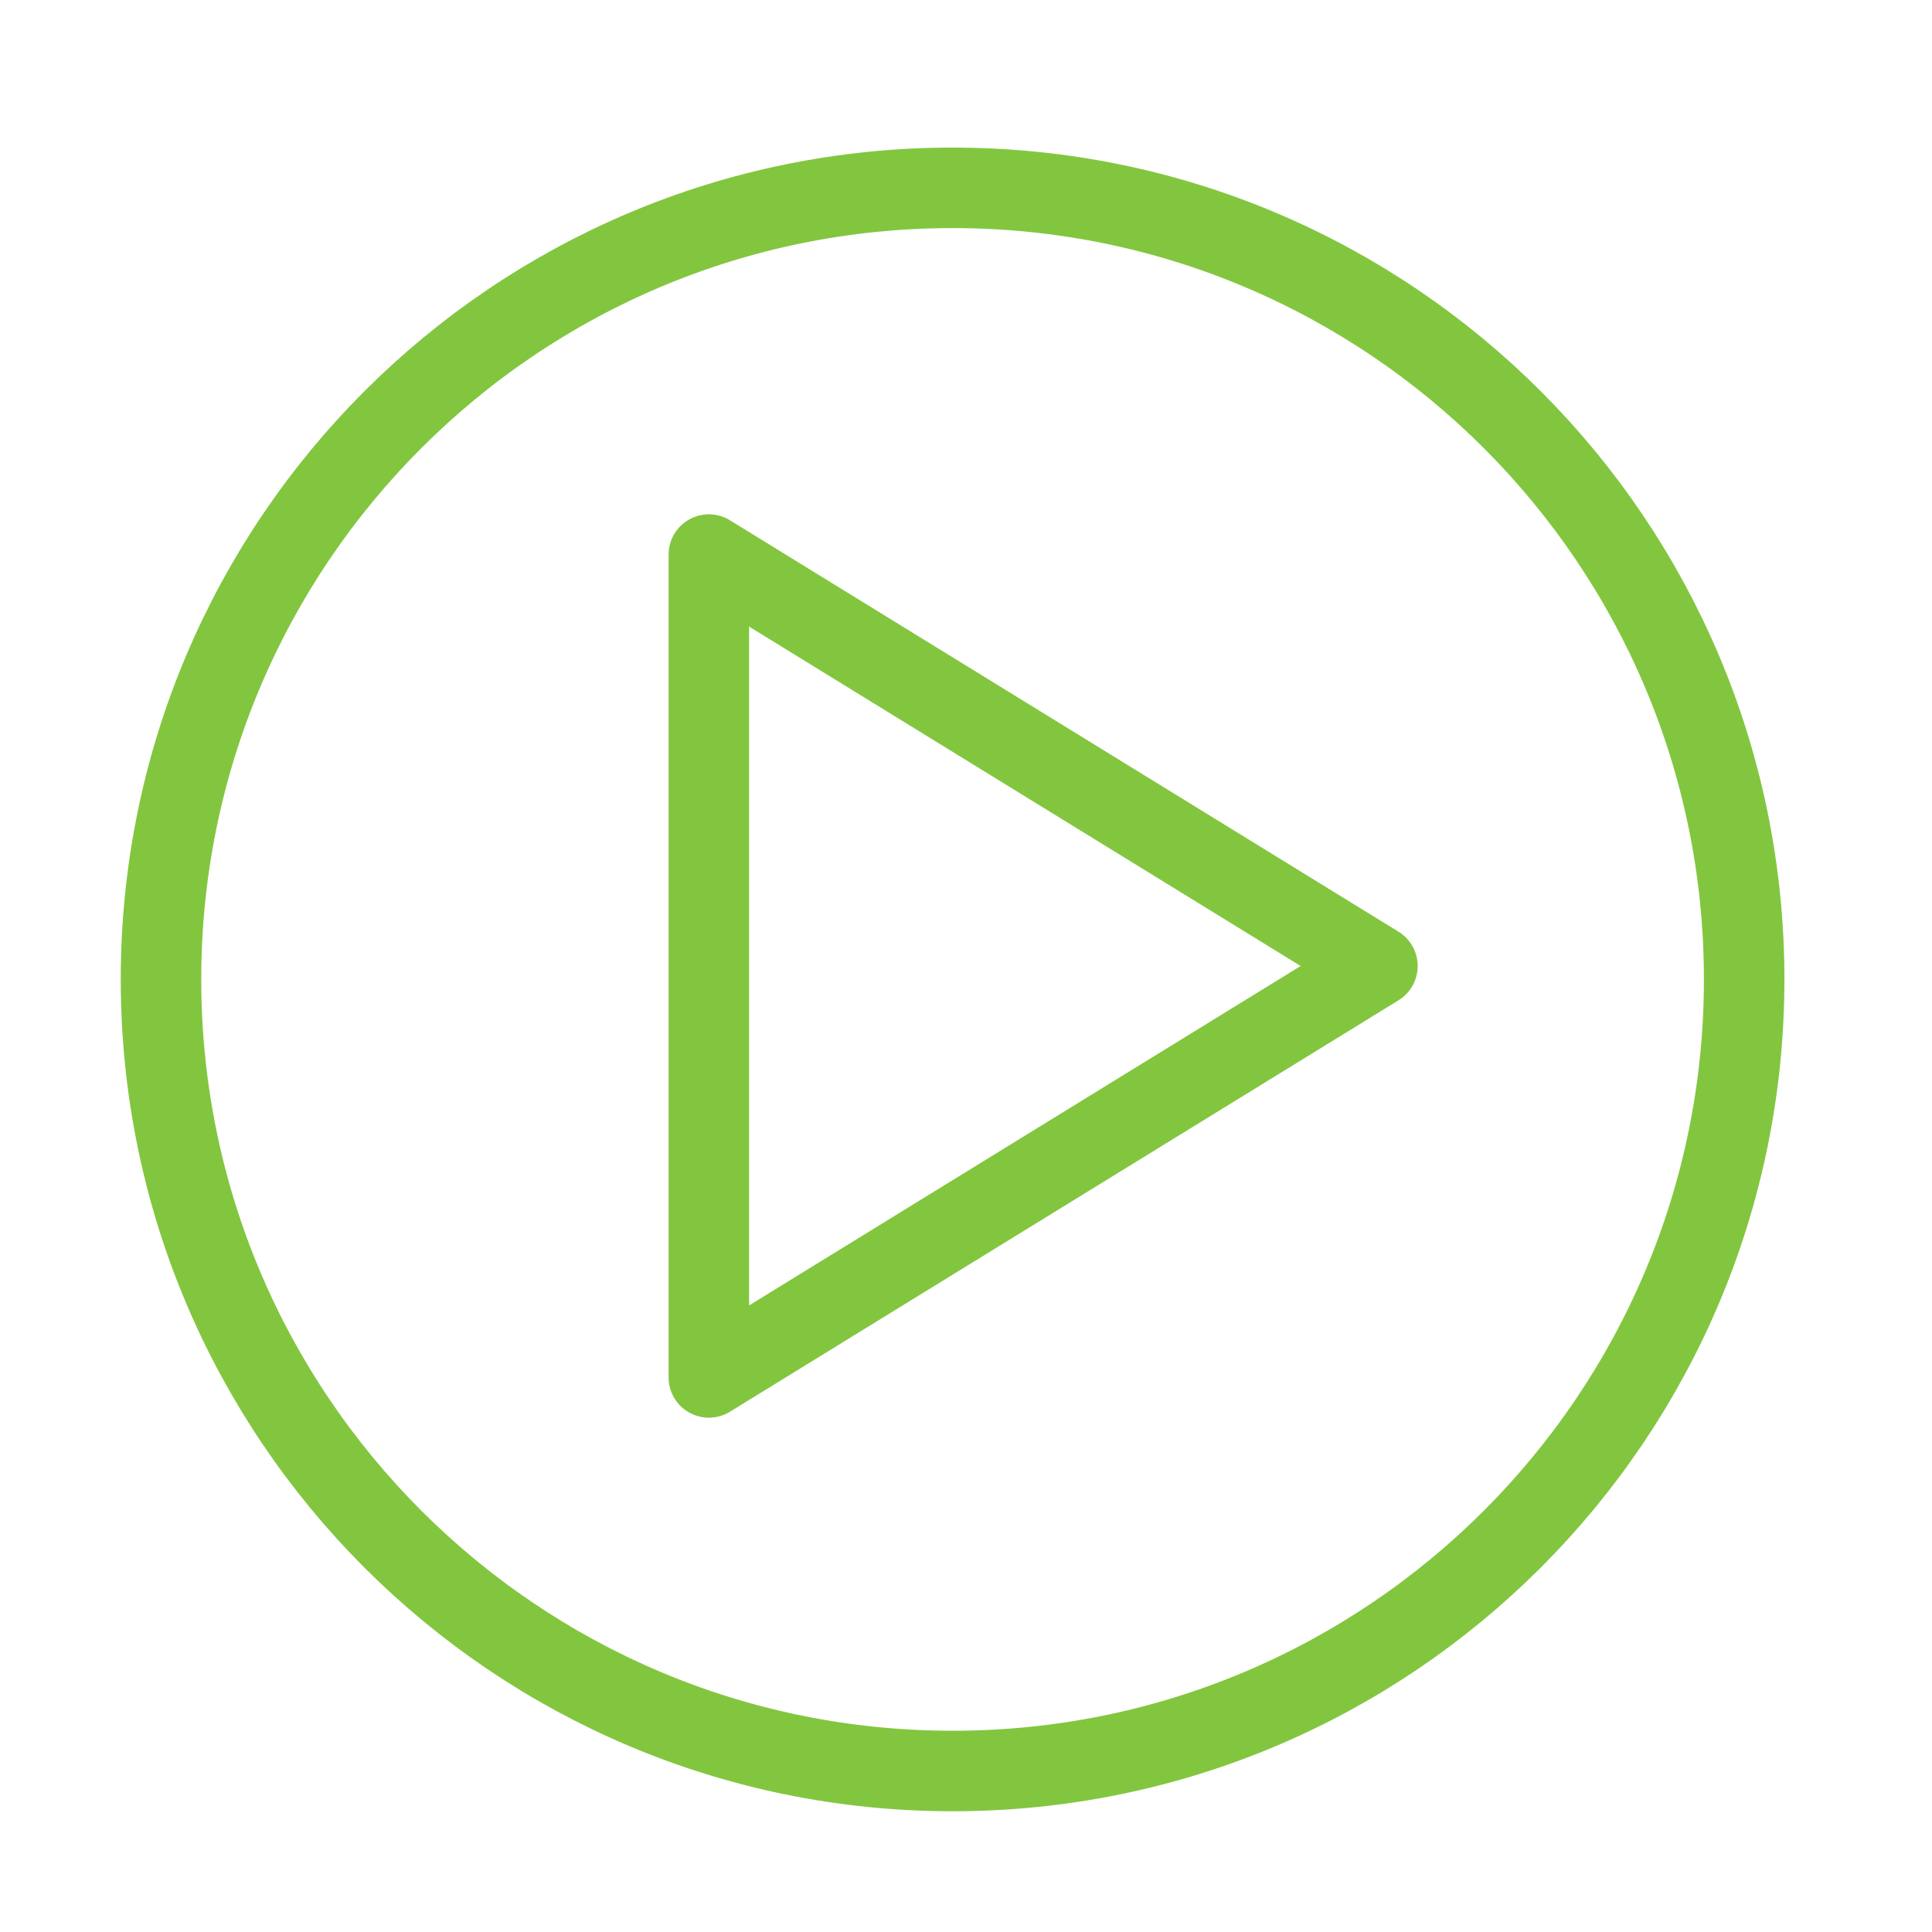 
<svg width="72" height="72" viewBox="0 0 72 72" fill="none" xmlns="http://www.w3.org/2000/svg">
	<path d="M65 36.5C65 52.792 51.792 66 35.5 66C19.208 66 6 52.792 6 36.5C6 20.208 19.208 7 35.5 7C51.792 7 65 20.208 65 36.5Z" stroke="#82C63F" stroke-width="3" stroke-linecap="round" stroke-linejoin="round"/>
	<path d="M26.417 20.667V51.333L51.333 36L26.417 20.667Z" stroke="#82C63F" stroke-width="3" stroke-linecap="round" stroke-linejoin="round"/>
</svg>
